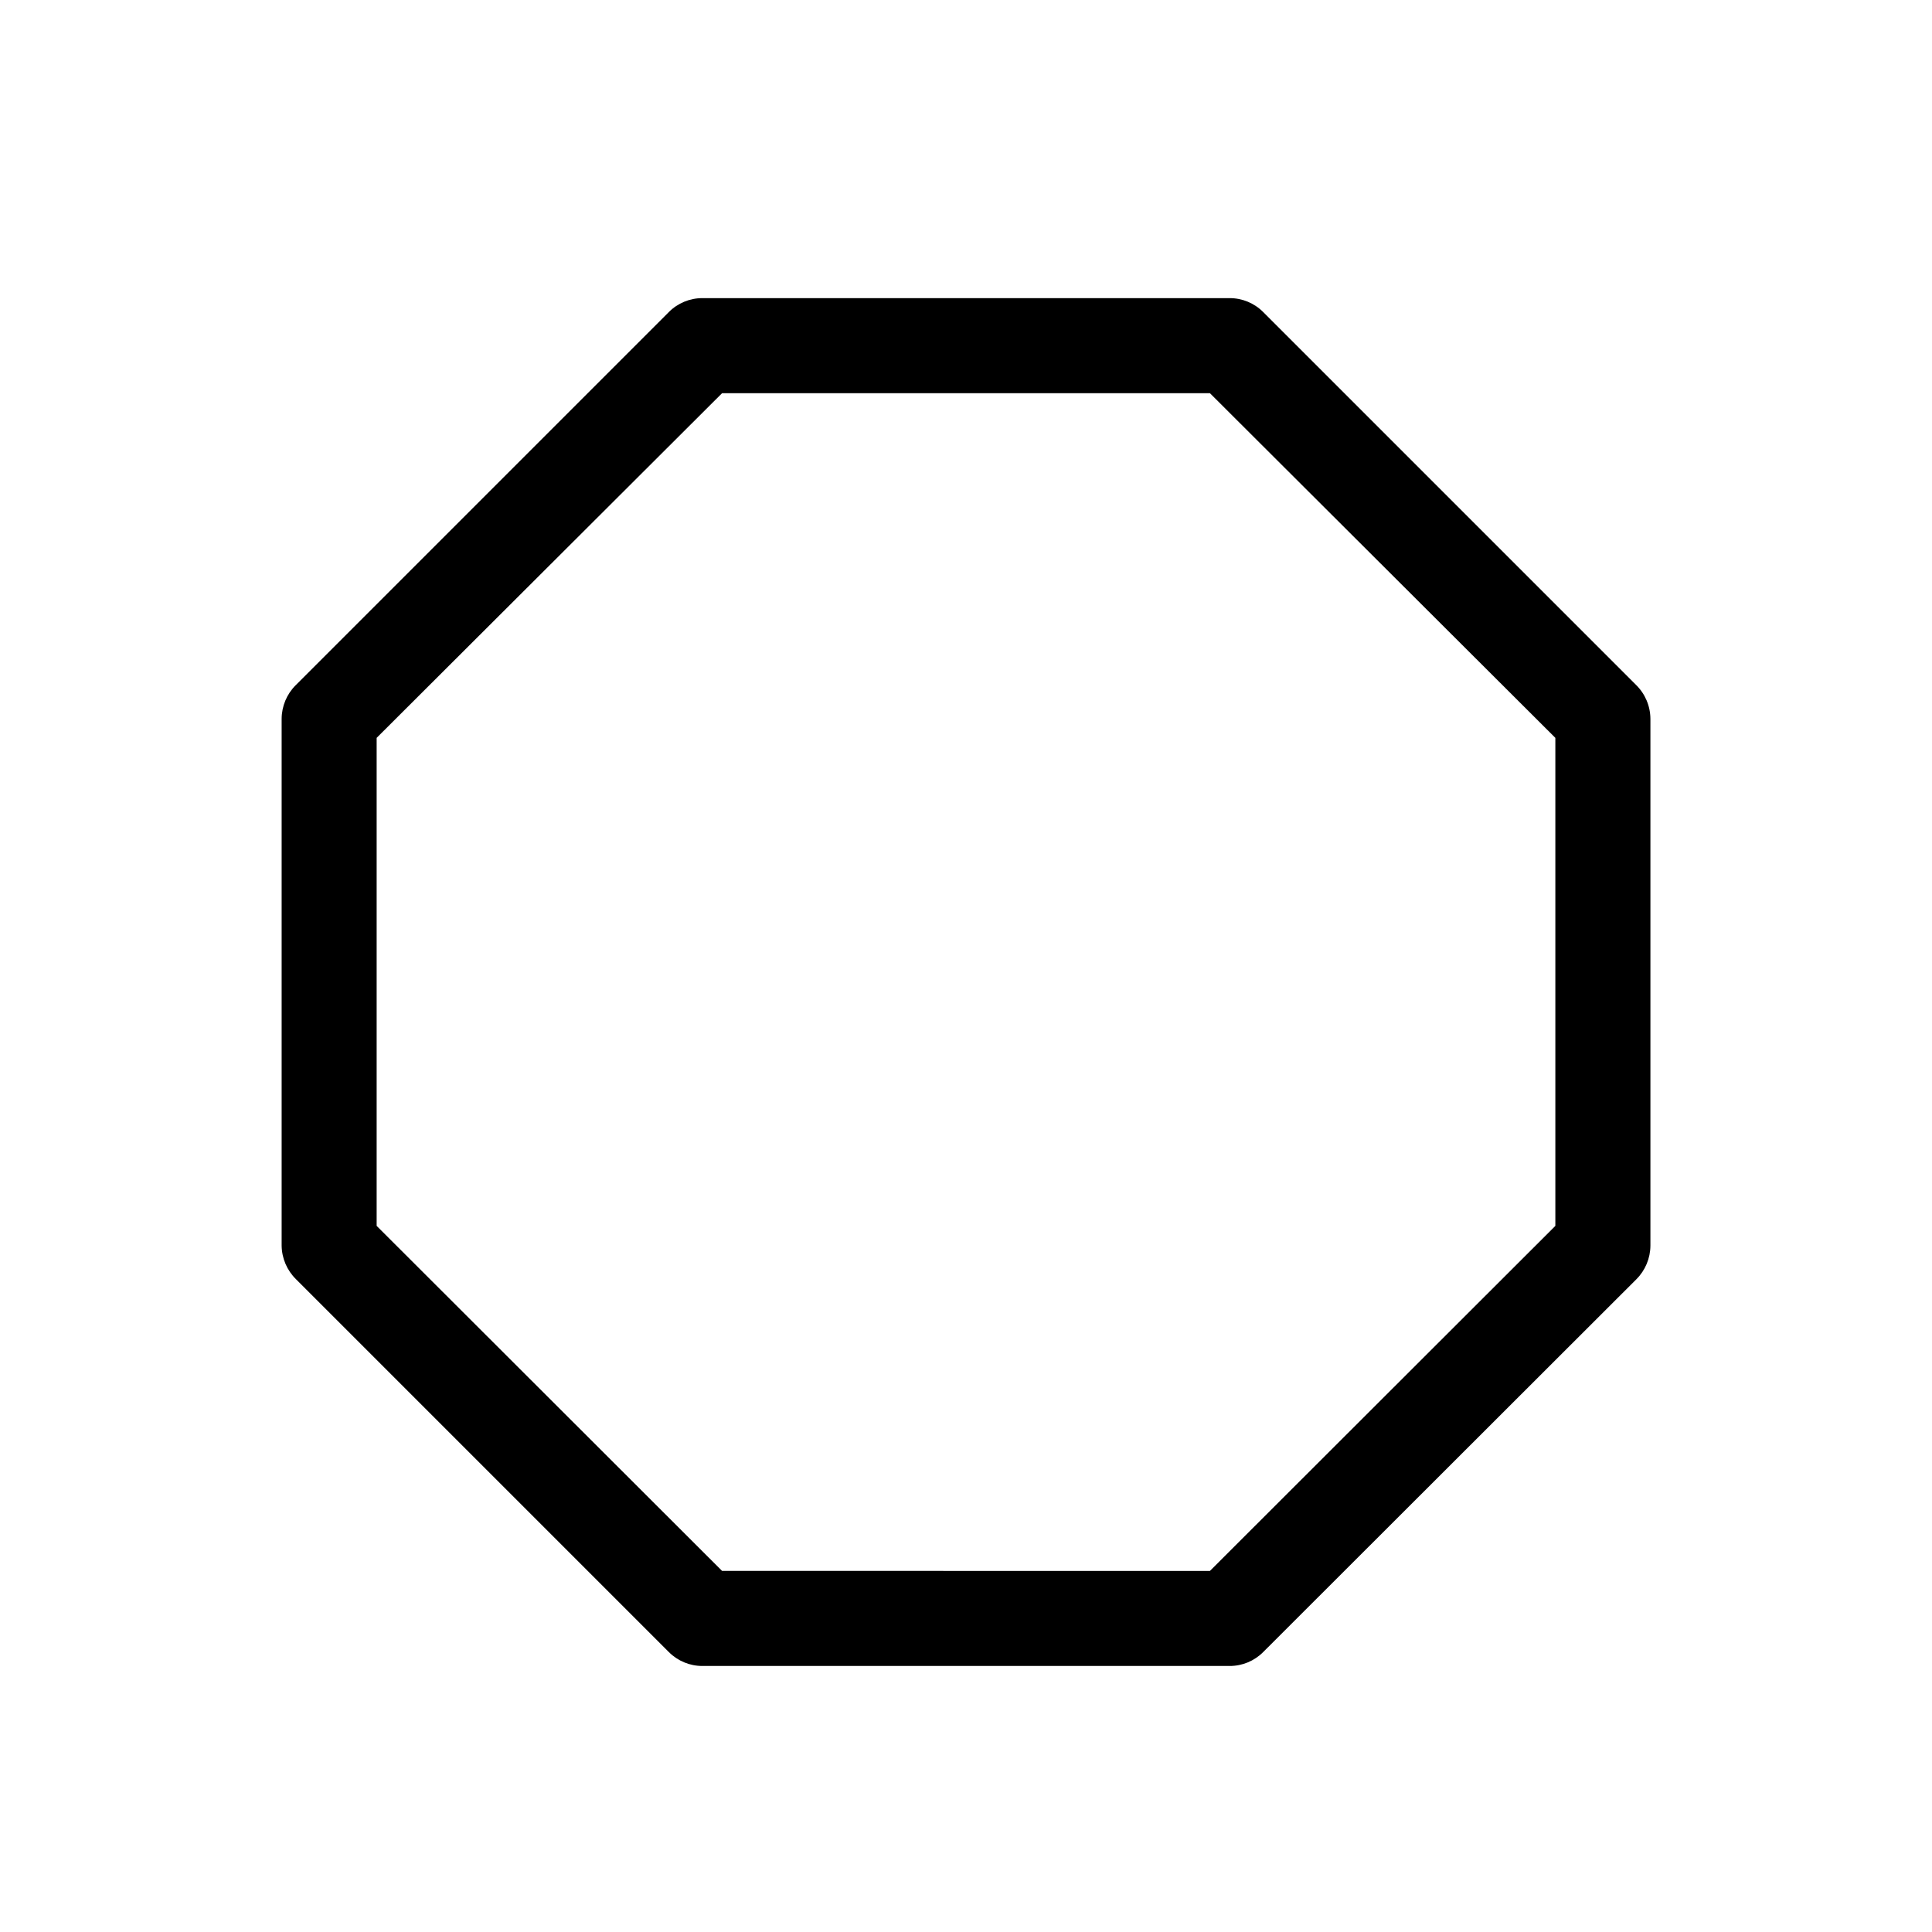 <?xml version="1.0" encoding="UTF-8"?>
<!-- Uploaded to: ICON Repo, www.svgrepo.com, Generator: ICON Repo Mixer Tools -->
<svg fill="#000000" width="800px" height="800px" version="1.1" viewBox="144 144 512 512" xmlns="http://www.w3.org/2000/svg">
 <path d="m469.88 585.5h-139.75c-3.328 0.004-6.519-1.32-8.867-3.676l-98.797-98.797c-2.406-2.348-3.785-5.555-3.828-8.918v-139.61c0.016-3.348 1.355-6.555 3.727-8.918l98.898-98.898c2.348-2.356 5.539-3.68 8.867-3.676h139.75c3.328-0.004 6.519 1.32 8.867 3.676l98.797 98.797c2.434 2.375 3.812 5.621 3.832 9.02v139.61c-0.02 3.348-1.359 6.551-3.731 8.918l-98.898 98.797c-2.348 2.356-5.539 3.68-8.867 3.676zm-134.52-25.191 129.28 0.004 91.543-91.441v-129.33l-91.543-91.344h-129.28l-91.543 91.344v129.33z"/>
</svg>
